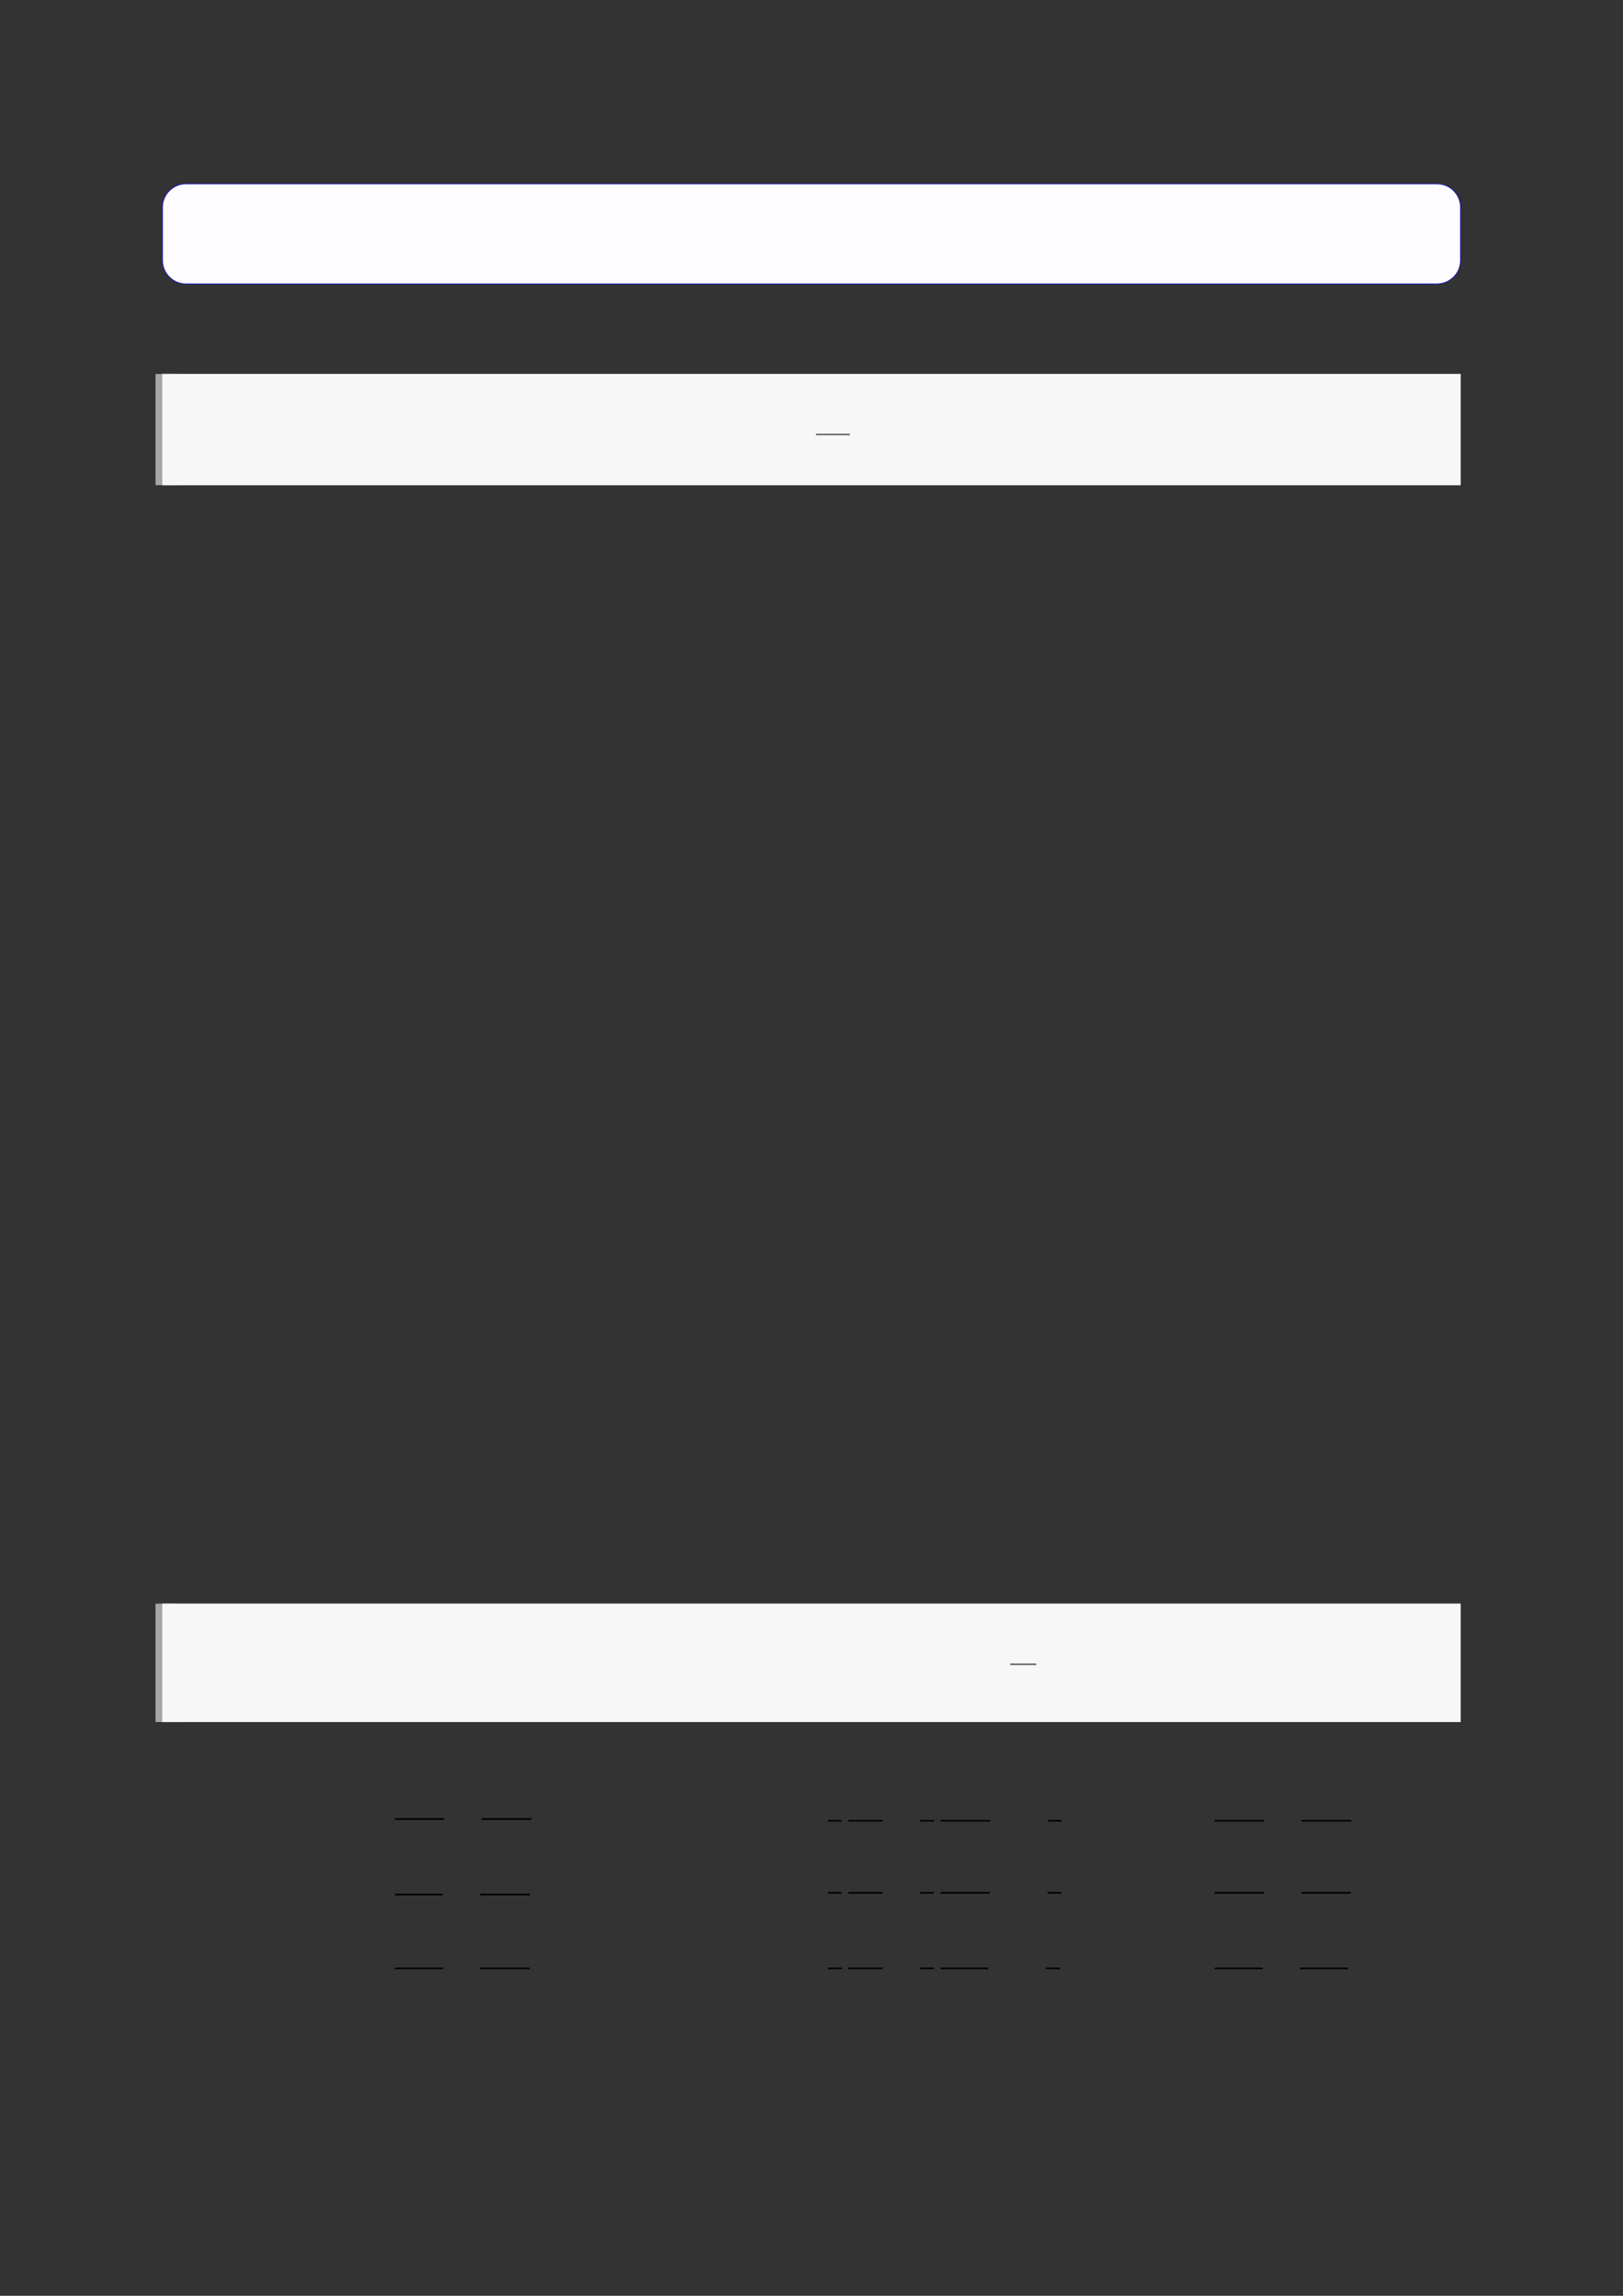 <?xml version="1.0" encoding="UTF-8"?>
<svg xmlns="http://www.w3.org/2000/svg" xmlns:xlink="http://www.w3.org/1999/xlink" width="3307.111" height="4677.167" viewBox="0 0 3307.111 4677.167">
<rect x="0" y="0" width="3307.111" height="4677.167" fill="#333333" stroke="none"/>
<path fill-rule="nonzero" fill="rgb(0%, 0%, 100%)" fill-opacity="1" d="M 330.707 530.402 L 330.707 422.516 C 330.707 395.812 352.352 374.164 379.059 374.164 L 2928.066 374.164 C 2954.773 374.164 2976.418 395.812 2976.418 422.516 L 2976.418 530.402 C 2976.418 557.109 2954.773 578.754 2928.066 578.754 L 379.059 578.754 C 352.352 578.754 330.707 557.109 330.707 530.402 Z M 330.707 530.402 "/>
<path fill-rule="nonzero" fill="rgb(98.999%, 98.999%, 100%)" fill-opacity="1" d="M 331.812 530.402 L 331.812 422.516 C 331.812 396.426 352.965 375.273 379.059 375.273 L 2928.066 375.273 C 2954.16 375.273 2975.312 396.426 2975.312 422.516 L 2975.312 530.402 C 2975.312 556.496 2954.16 577.648 2928.066 577.648 L 379.059 577.648 C 352.965 577.648 331.812 556.496 331.812 530.402 Z M 331.812 530.402 "/>
<path fill="none" stroke-width="8.504" stroke-linecap="butt" stroke-linejoin="miter" stroke="rgb(64.999%, 64.999%, 64.999%)" stroke-opacity="1" stroke-miterlimit="10" d="M 1.762 40.785 L 1.762 -0 " transform="matrix(5.556, 0, 0, -5.556, 330.706, 988.406)"/>
<path fill-rule="nonzero" fill="rgb(100%, 100%, 100%)" fill-opacity="1" d="M 330.707 988.406 L 330.707 761.82 L 2976.418 761.82 L 2976.418 988.406 Z M 330.707 988.406 "/>
<path fill-rule="nonzero" fill="rgb(96.5%, 96.5%, 96.5%)" fill-opacity="1" d="M 330.707 988.406 L 330.707 761.82 L 2976.418 761.82 L 2976.418 988.406 Z M 330.707 988.406 "/>
<path fill="none" stroke-width="0.588" stroke-linecap="butt" stroke-linejoin="miter" stroke="rgb(39.999%, 39.999%, 39.999%)" stroke-opacity="1" stroke-miterlimit="10" d="M 213.099 -103.214 L 225.489 -103.214 " transform="matrix(5.556, 0, 0, -5.556, 478.739, 311.661)"/>
<path fill="none" stroke-width="8.504" stroke-linecap="butt" stroke-linejoin="miter" stroke="rgb(64.999%, 64.999%, 64.999%)" stroke-opacity="1" stroke-miterlimit="10" d="M 1.762 43.398 L 1.762 -0 " transform="matrix(5.556, 0, 0, -5.556, 330.706, 3508.25)"/>
<path fill-rule="nonzero" fill="rgb(100%, 100%, 100%)" fill-opacity="1" d="M 330.707 3508.25 L 330.707 3267.152 L 2976.418 3267.152 L 2976.418 3508.25 Z M 330.707 3508.25 "/>
<path fill-rule="nonzero" fill="rgb(96.5%, 96.5%, 96.5%)" fill-opacity="1" d="M 330.707 3508.25 L 330.707 3267.152 L 2976.418 3267.152 L 2976.418 3508.25 Z M 330.707 3508.25 "/>
<path fill="none" stroke-width="0.588" stroke-linecap="butt" stroke-linejoin="miter" stroke="rgb(39.999%, 39.999%, 39.999%)" stroke-opacity="1" stroke-miterlimit="10" d="M 284.317 -556.786 L 293.903 -556.786 " transform="matrix(5.556, 0, 0, -5.556, 478.739, 297.15)"/>
<path fill="none" stroke-width="0.588" stroke-linecap="butt" stroke-linejoin="miter" stroke="rgb(0%, 0%, 0%)" stroke-opacity="1" stroke-miterlimit="10" d="M 72.834 -594.992 L 90.96 -594.992 " transform="matrix(5.556, 0, 0, -5.556, 400, 400)"/>
<path fill="none" stroke-width="0.588" stroke-linecap="butt" stroke-linejoin="miter" stroke="rgb(0%, 0%, 0%)" stroke-opacity="1" stroke-miterlimit="10" d="M 104.696 -594.992 L 122.888 -594.992 " transform="matrix(5.556, 0, 0, -5.556, 400, 400)"/>
<path fill="none" stroke-width="0.588" stroke-linecap="butt" stroke-linejoin="miter" stroke="rgb(0%, 0%, 0%)" stroke-opacity="1" stroke-miterlimit="10" d="M 72.834 -622.707 L 90.42 -622.707 " transform="matrix(5.556, 0, 0, -5.556, 400, 400)"/>
<path fill="none" stroke-width="0.588" stroke-linecap="butt" stroke-linejoin="miter" stroke="rgb(0%, 0%, 0%)" stroke-opacity="1" stroke-miterlimit="10" d="M 104.155 -622.707 L 122.347 -622.707 " transform="matrix(5.556, 0, 0, -5.556, 400, 400)"/>
<path fill="none" stroke-width="0.588" stroke-linecap="butt" stroke-linejoin="miter" stroke="rgb(0%, 0%, 0%)" stroke-opacity="1" stroke-miterlimit="10" d="M 72.834 -649.782 L 90.42 -649.782 " transform="matrix(5.556, 0, 0, -5.556, 400, 400)"/>
<path fill="none" stroke-width="0.588" stroke-linecap="butt" stroke-linejoin="miter" stroke="rgb(0%, 0%, 0%)" stroke-opacity="1" stroke-miterlimit="10" d="M 104.155 -649.782 L 122.281 -649.782 " transform="matrix(5.556, 0, 0, -5.556, 400, 400)"/>
<path fill="none" stroke-width="0.588" stroke-linecap="butt" stroke-linejoin="miter" stroke="rgb(0%, 0%, 0%)" stroke-opacity="1" stroke-miterlimit="10" d="M 231.634 -595.641 L 236.721 -595.641 " transform="matrix(5.556, 0, 0, -5.556, 400, 400)"/>
<path fill="none" stroke-width="0.588" stroke-linecap="butt" stroke-linejoin="miter" stroke="rgb(0%, 0%, 0%)" stroke-opacity="1" stroke-miterlimit="10" d="M 239.112 -595.641 L 251.723 -595.641 " transform="matrix(5.556, 0, 0, -5.556, 400, 400)"/>
<path fill="none" stroke-width="0.588" stroke-linecap="butt" stroke-linejoin="miter" stroke="rgb(0%, 0%, 0%)" stroke-opacity="1" stroke-miterlimit="10" d="M 265.458 -595.641 L 270.546 -595.641 " transform="matrix(5.556, 0, 0, -5.556, 400, 400)"/>
<path fill="none" stroke-width="0.588" stroke-linecap="butt" stroke-linejoin="miter" stroke="rgb(0%, 0%, 0%)" stroke-opacity="1" stroke-miterlimit="10" d="M 272.937 -595.641 L 291.129 -595.641 " transform="matrix(5.556, 0, 0, -5.556, 400, 400)"/>
<path fill="none" stroke-width="0.588" stroke-linecap="butt" stroke-linejoin="miter" stroke="rgb(0%, 0%, 0%)" stroke-opacity="1" stroke-miterlimit="10" d="M 312.247 -595.641 L 317.334 -595.641 " transform="matrix(5.556, 0, 0, -5.556, 400, 400)"/>
<path fill="none" stroke-width="0.588" stroke-linecap="butt" stroke-linejoin="miter" stroke="rgb(0%, 0%, 0%)" stroke-opacity="1" stroke-miterlimit="10" d="M 231.634 -622.059 L 236.721 -622.059 " transform="matrix(5.556, 0, 0, -5.556, 400, 400)"/>
<path fill="none" stroke-width="0.588" stroke-linecap="butt" stroke-linejoin="miter" stroke="rgb(0%, 0%, 0%)" stroke-opacity="1" stroke-miterlimit="10" d="M 239.112 -622.059 L 251.723 -622.059 " transform="matrix(5.556, 0, 0, -5.556, 400, 400)"/>
<path fill="none" stroke-width="0.588" stroke-linecap="butt" stroke-linejoin="miter" stroke="rgb(0%, 0%, 0%)" stroke-opacity="1" stroke-miterlimit="10" d="M 265.458 -622.059 L 270.546 -622.059 " transform="matrix(5.556, 0, 0, -5.556, 400, 400)"/>
<path fill="none" stroke-width="0.588" stroke-linecap="butt" stroke-linejoin="miter" stroke="rgb(0%, 0%, 0%)" stroke-opacity="1" stroke-miterlimit="10" d="M 272.937 -622.059 L 291.062 -622.059 " transform="matrix(5.556, 0, 0, -5.556, 400, 400)"/>
<path fill="none" stroke-width="0.588" stroke-linecap="butt" stroke-linejoin="miter" stroke="rgb(0%, 0%, 0%)" stroke-opacity="1" stroke-miterlimit="10" d="M 312.181 -622.059 L 317.268 -622.059 " transform="matrix(5.556, 0, 0, -5.556, 400, 400)"/>
<path fill="none" stroke-width="0.588" stroke-linecap="butt" stroke-linejoin="miter" stroke="rgb(0%, 0%, 0%)" stroke-opacity="1" stroke-miterlimit="10" d="M 231.634 -649.774 L 236.721 -649.774 " transform="matrix(5.556, 0, 0, -5.556, 400, 400)"/>
<path fill="none" stroke-width="0.588" stroke-linecap="butt" stroke-linejoin="miter" stroke="rgb(0%, 0%, 0%)" stroke-opacity="1" stroke-miterlimit="10" d="M 239.112 -649.774 L 251.723 -649.774 " transform="matrix(5.556, 0, 0, -5.556, 400, 400)"/>
<path fill="none" stroke-width="0.588" stroke-linecap="butt" stroke-linejoin="miter" stroke="rgb(0%, 0%, 0%)" stroke-opacity="1" stroke-miterlimit="10" d="M 265.458 -649.774 L 270.546 -649.774 " transform="matrix(5.556, 0, 0, -5.556, 400, 400)"/>
<path fill="none" stroke-width="0.588" stroke-linecap="butt" stroke-linejoin="miter" stroke="rgb(0%, 0%, 0%)" stroke-opacity="1" stroke-miterlimit="10" d="M 272.937 -649.774 L 290.522 -649.774 " transform="matrix(5.556, 0, 0, -5.556, 400, 400)"/>
<path fill="none" stroke-width="0.588" stroke-linecap="butt" stroke-linejoin="miter" stroke="rgb(0%, 0%, 0%)" stroke-opacity="1" stroke-miterlimit="10" d="M 311.64 -649.774 L 316.727 -649.774 " transform="matrix(5.556, 0, 0, -5.556, 400, 400)"/>
<path fill="none" stroke-width="0.588" stroke-linecap="butt" stroke-linejoin="miter" stroke="rgb(0%, 0%, 0%)" stroke-opacity="1" stroke-miterlimit="10" d="M 373.485 -595.641 L 391.677 -595.641 " transform="matrix(5.556, 0, 0, -5.556, 400, 400)"/>
<path fill="none" stroke-width="0.588" stroke-linecap="butt" stroke-linejoin="miter" stroke="rgb(0%, 0%, 0%)" stroke-opacity="1" stroke-miterlimit="10" d="M 405.412 -595.641 L 423.604 -595.641 " transform="matrix(5.556, 0, 0, -5.556, 400, 400)"/>
<path fill="none" stroke-width="0.588" stroke-linecap="butt" stroke-linejoin="miter" stroke="rgb(0%, 0%, 0%)" stroke-opacity="1" stroke-miterlimit="10" d="M 373.485 -622.059 L 391.61 -622.059 " transform="matrix(5.556, 0, 0, -5.556, 400, 400)"/>
<path fill="none" stroke-width="0.588" stroke-linecap="butt" stroke-linejoin="miter" stroke="rgb(0%, 0%, 0%)" stroke-opacity="1" stroke-miterlimit="10" d="M 405.346 -622.059 L 423.472 -622.059 " transform="matrix(5.556, 0, 0, -5.556, 400, 400)"/>
<path fill="none" stroke-width="0.588" stroke-linecap="butt" stroke-linejoin="miter" stroke="rgb(0%, 0%, 0%)" stroke-opacity="1" stroke-miterlimit="10" d="M 373.485 -649.774 L 391.07 -649.774 " transform="matrix(5.556, 0, 0, -5.556, 400, 400)"/>
<path fill="none" stroke-width="0.588" stroke-linecap="butt" stroke-linejoin="miter" stroke="rgb(0%, 0%, 0%)" stroke-opacity="1" stroke-miterlimit="10" d="M 404.805 -649.774 L 422.391 -649.774 " transform="matrix(5.556, 0, 0, -5.556, 400, 400)"/>
</svg>
